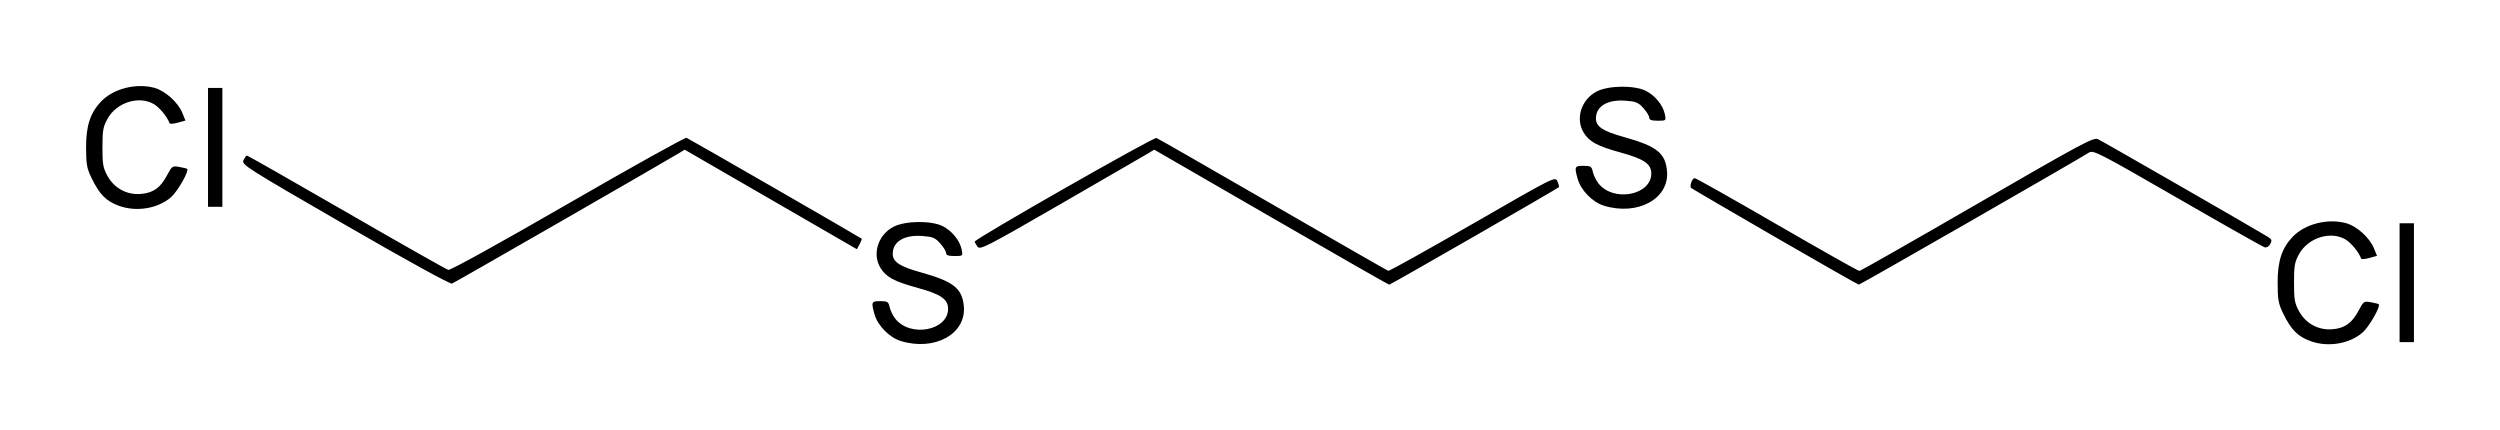 <?xml version="1.0" encoding="UTF-8" standalone="no"?>
<!-- Created with Inkscape (http://www.inkscape.org/) -->
<svg
   xmlns:svg="http://www.w3.org/2000/svg"
   xmlns="http://www.w3.org/2000/svg"
   version="1.0"
   width="290.49"
   height="50"
   id="svg2">
  <defs
     id="defs4" />
  <g
     transform="translate(-170.589,-407.033)"
     id="layer1">
    <path
       d="M 275.246,446.654 C 273.923,446.247 272.565,444.854 272.197,443.53 C 271.805,442.119 271.848,442.024 272.875,442.024 C 273.716,442.024 273.825,442.094 273.964,442.727 C 274.049,443.114 274.343,443.717 274.618,444.067 C 276.356,446.276 280.755,445.449 280.755,442.913 C 280.755,441.809 279.909,441.223 277.265,440.498 C 274.482,439.735 273.552,439.237 272.893,438.155 C 271.915,436.552 272.61,434.338 274.386,433.396 C 275.733,432.682 278.754,432.634 280.114,433.306 C 281.19,433.837 282.122,434.982 282.331,436.029 C 282.481,436.778 282.476,436.783 281.5,436.783 C 280.79,436.783 280.517,436.685 280.517,436.43 C 280.517,436.235 280.211,435.734 279.838,435.316 C 279.248,434.656 278.971,434.542 277.732,434.453 C 275.659,434.303 274.323,435.106 274.323,436.503 C 274.323,437.471 275.1,437.987 277.609,438.686 C 281.402,439.744 282.409,440.548 282.585,442.661 C 282.852,445.858 279.168,447.861 275.246,446.654 z M 439.092,446.681 C 437.591,446.146 436.808,445.358 435.882,443.453 C 435.33,442.317 435.245,441.842 435.241,439.88 C 435.236,437.378 435.727,435.875 436.977,434.558 C 438.398,433.06 441.038,432.381 443.184,432.962 C 444.428,433.298 445.926,434.645 446.428,435.879 L 446.788,436.762 L 445.896,437.008 C 445.405,437.144 444.976,437.175 444.943,437.079 C 444.701,436.374 443.808,435.272 443.16,434.876 C 441.436,433.826 438.798,434.638 437.738,436.545 C 437.22,437.478 437.143,437.911 437.143,439.88 C 437.143,441.849 437.22,442.282 437.738,443.215 C 438.534,444.647 440.005,445.432 441.627,445.289 C 443.059,445.162 443.881,444.574 444.646,443.127 C 445.22,442.042 445.273,442.006 446.076,442.153 C 446.534,442.236 446.944,442.338 446.985,442.379 C 447.238,442.627 445.863,445.027 445.091,445.688 C 443.567,446.993 441.107,447.4 439.092,446.681 z M 449.411,439.88 L 449.411,432.972 L 450.244,432.972 L 451.078,432.972 L 451.078,439.88 L 451.078,446.788 L 450.244,446.788 L 449.411,446.788 L 449.411,439.88 z M 210.691,433.157 C 199.114,426.468 198.642,426.168 198.879,425.65 C 199.014,425.354 199.198,425.111 199.287,425.111 C 199.377,425.111 204.586,428.076 210.862,431.699 C 217.138,435.323 222.457,438.335 222.681,438.394 C 222.921,438.457 228.611,435.314 236.577,430.716 C 243.996,426.435 250.199,422.982 250.36,423.044 C 250.638,423.151 270.542,434.616 270.709,434.766 C 270.752,434.804 270.645,435.095 270.471,435.413 L 270.155,435.991 L 260.153,430.209 L 250.15,424.427 L 249.433,424.859 C 247.293,426.148 223.409,439.873 223.108,439.987 C 222.896,440.068 217.842,437.288 210.691,433.157 z M 318.28,432.265 L 304.707,424.424 L 303.987,424.862 C 303.591,425.102 299.041,427.736 293.876,430.714 C 285.143,435.75 284.463,436.099 284.169,435.696 C 283.995,435.458 283.852,435.191 283.852,435.103 C 283.852,434.794 304.639,422.94 304.964,423.064 C 305.144,423.134 311.232,426.621 318.49,430.813 C 325.749,435.006 331.784,438.466 331.9,438.503 C 332.016,438.54 336.427,436.085 341.701,433.047 C 351.284,427.527 351.291,427.524 351.556,428.105 C 351.701,428.425 351.776,428.729 351.722,428.782 C 351.498,429 332.156,440.118 332.01,440.112 C 331.923,440.109 325.745,436.577 318.28,432.265 z M 376.824,434.558 C 371.556,431.512 367.178,428.952 367.095,428.87 C 366.878,428.653 367.213,427.731 367.509,427.731 C 367.646,427.731 371.954,430.16 377.081,433.128 C 382.208,436.095 386.51,438.52 386.641,438.516 C 386.772,438.512 392.934,435.005 400.334,430.724 C 412.381,423.754 413.847,422.967 414.35,423.196 C 414.878,423.437 432.947,433.823 434.109,434.554 C 434.561,434.838 434.607,434.974 434.387,435.385 C 434.231,435.676 433.963,435.831 433.728,435.766 C 433.51,435.706 428.949,433.129 423.594,430.04 C 414.641,424.877 413.816,424.45 413.351,424.745 C 411.782,425.738 386.723,440.116 386.578,440.107 C 386.482,440.1 382.092,437.603 376.824,434.558 z M 184.442,430.959 C 182.941,430.424 182.157,429.636 181.232,427.731 C 180.68,426.595 180.594,426.12 180.591,424.158 C 180.586,421.656 181.076,420.153 182.326,418.836 C 183.748,417.338 186.387,416.659 188.534,417.24 C 189.778,417.576 191.275,418.923 191.778,420.157 L 192.137,421.04 L 191.245,421.286 C 190.755,421.422 190.326,421.453 190.293,421.356 C 190.051,420.652 189.158,419.55 188.509,419.154 C 186.786,418.104 184.147,418.916 183.088,420.823 C 182.569,421.756 182.492,422.189 182.492,424.158 C 182.492,426.127 182.569,426.56 183.088,427.493 C 183.883,428.925 185.355,429.71 186.976,429.567 C 188.409,429.44 189.231,428.851 189.996,427.405 C 190.569,426.32 190.622,426.284 191.425,426.43 C 191.884,426.514 192.293,426.616 192.335,426.657 C 192.587,426.905 191.213,429.305 190.44,429.966 C 188.916,431.271 186.456,431.678 184.442,430.959 z M 356.953,430.932 C 355.631,430.525 354.272,429.132 353.904,427.808 C 353.512,426.397 353.555,426.302 354.583,426.302 C 355.423,426.302 355.532,426.372 355.671,427.005 C 355.756,427.392 356.05,427.995 356.325,428.344 C 358.063,430.554 362.463,429.727 362.463,427.191 C 362.463,426.087 361.616,425.501 358.972,424.776 C 356.189,424.013 355.26,423.515 354.6,422.433 C 353.623,420.83 354.317,418.616 356.094,417.674 C 357.441,416.96 360.462,416.912 361.821,417.584 C 362.897,418.115 363.829,419.26 364.039,420.307 C 364.189,421.056 364.183,421.061 363.207,421.061 C 362.497,421.061 362.224,420.963 362.224,420.708 C 362.224,420.513 361.919,420.012 361.545,419.594 C 360.955,418.934 360.678,418.82 359.439,418.731 C 357.366,418.581 356.031,419.384 356.031,420.781 C 356.031,421.749 356.808,422.265 359.316,422.964 C 363.109,424.022 364.116,424.826 364.292,426.939 C 364.559,430.136 360.875,432.139 356.953,430.932 z M 194.76,424.158 L 194.76,417.25 L 195.594,417.25 L 196.428,417.25 L 196.428,424.158 L 196.428,431.066 L 195.594,431.066 L 194.76,431.066 L 194.76,424.158 z"
       id="path2453"
       style="fill:#000000" />
  </g>
</svg>
